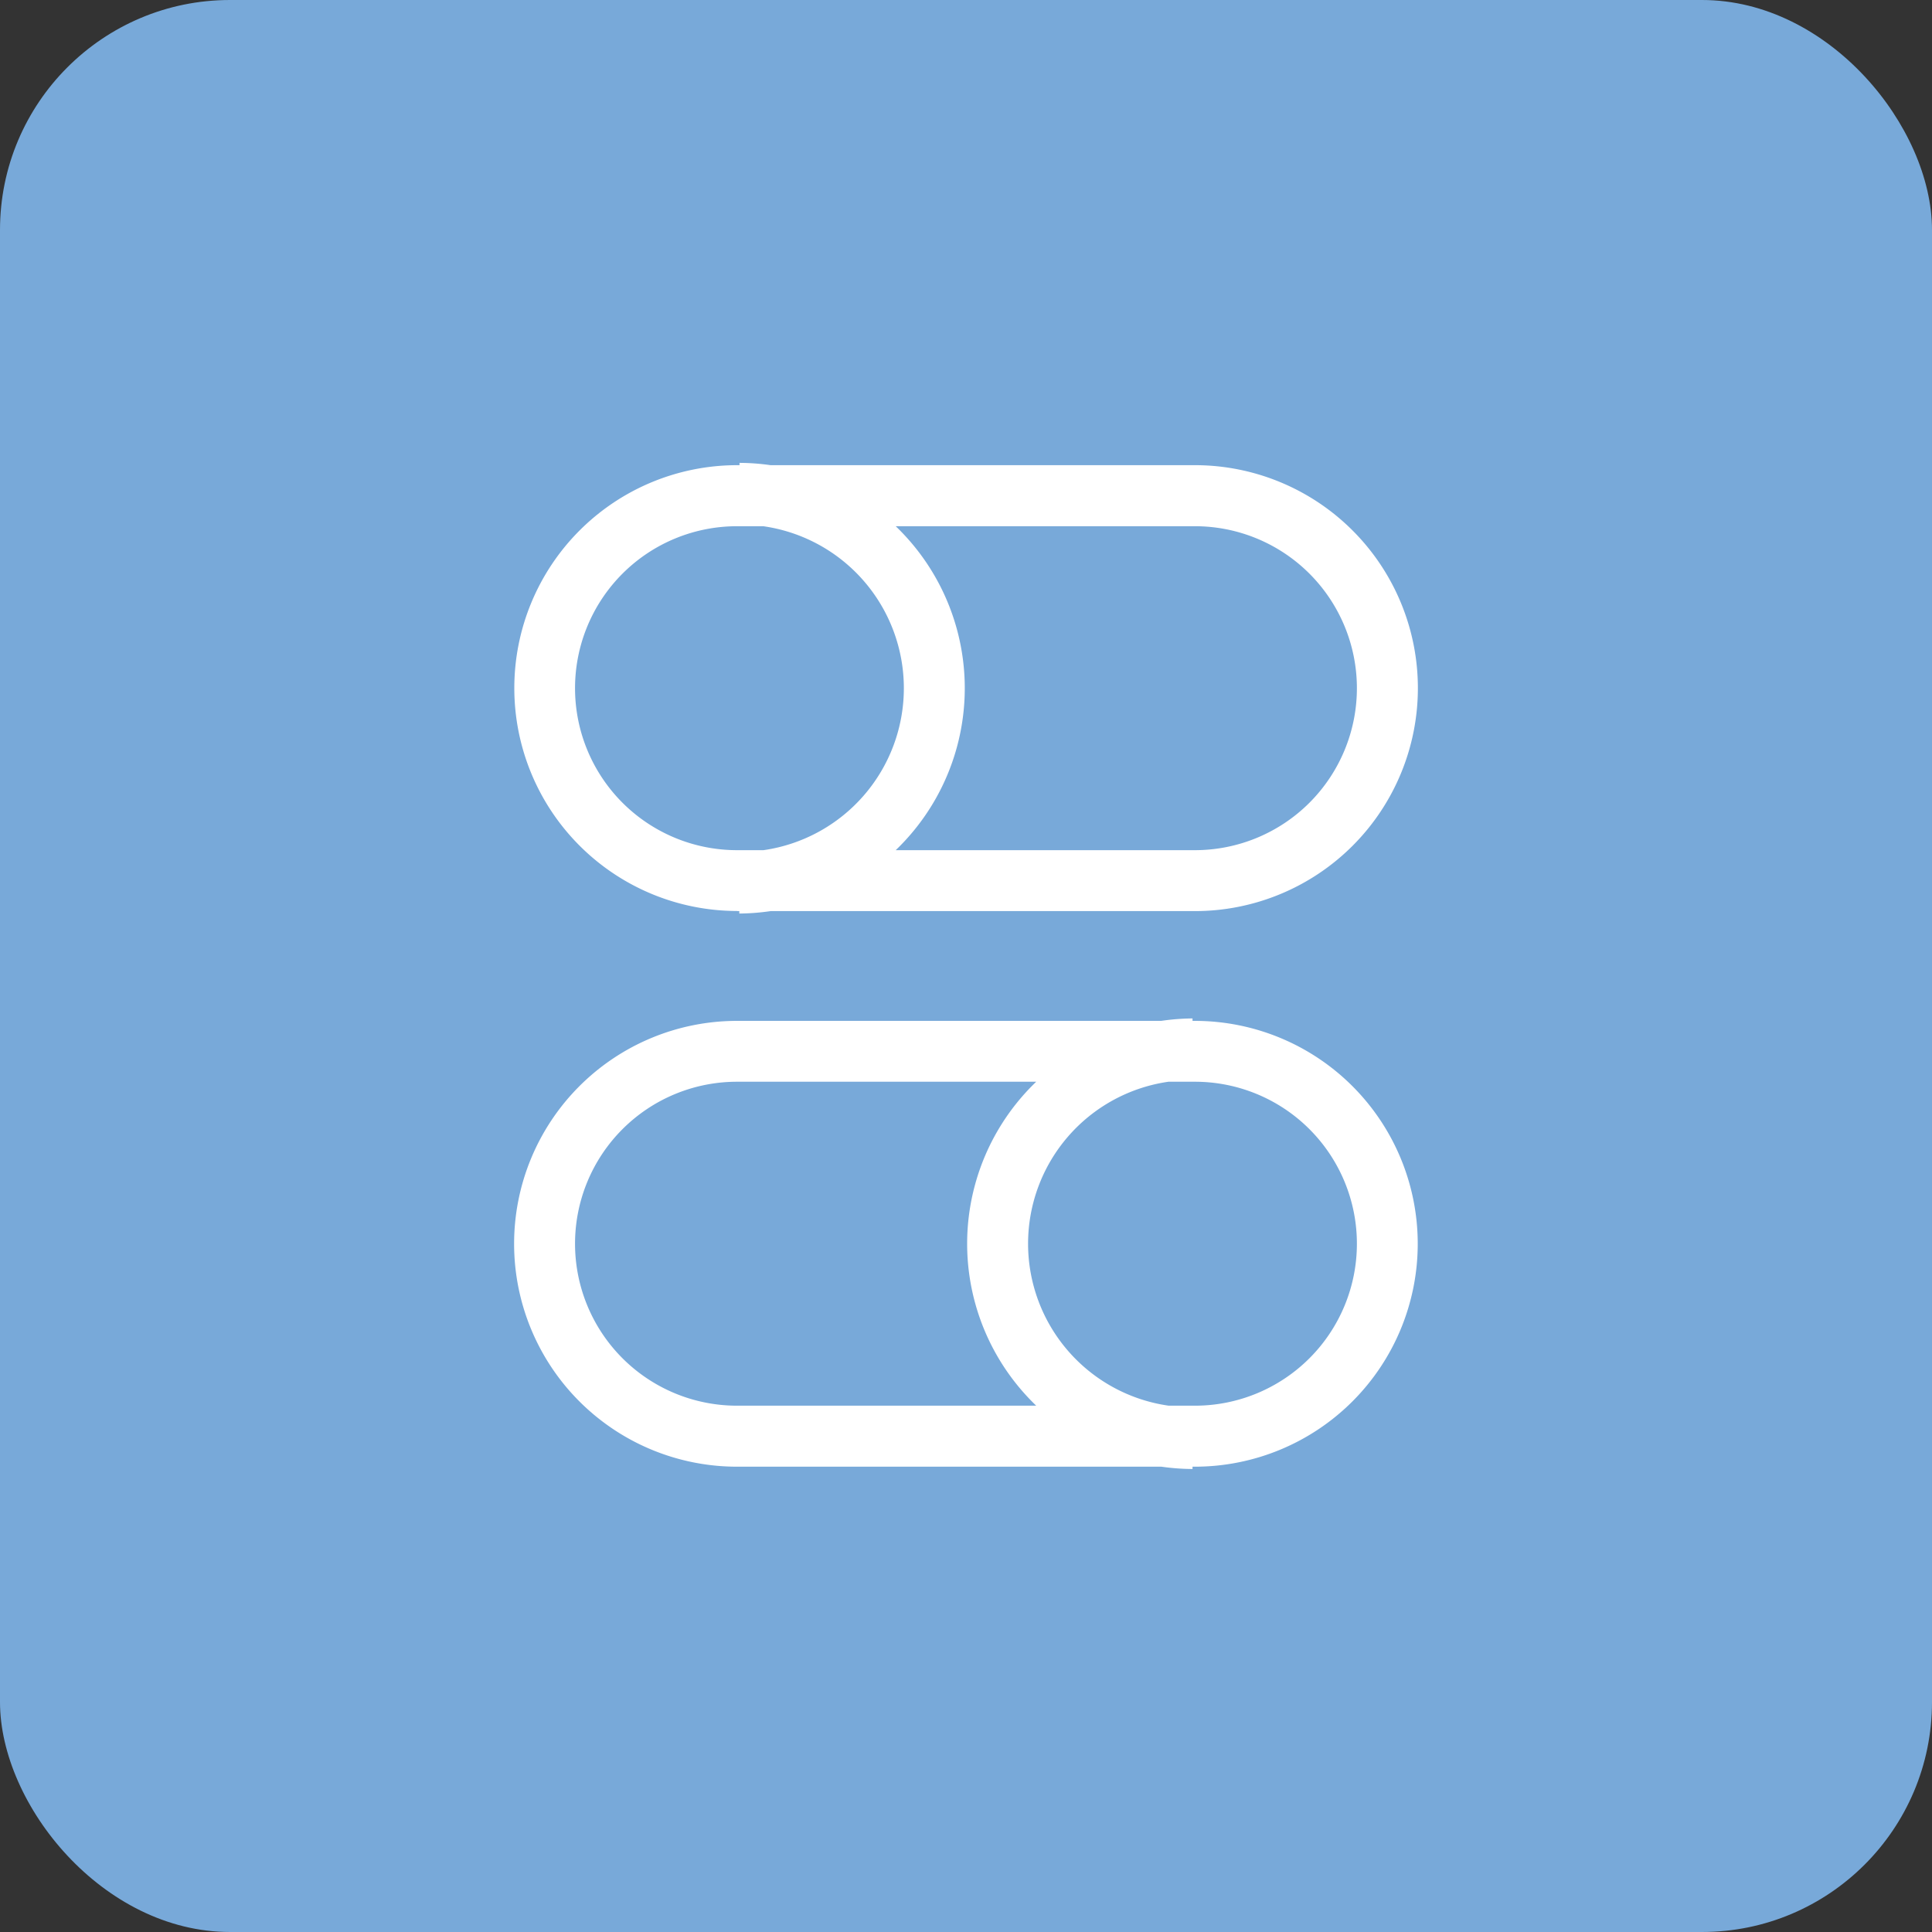 <svg xmlns="http://www.w3.org/2000/svg" xmlns:xlink="http://www.w3.org/1999/xlink" width="84" height="84" viewBox="0 0 84 84">
  <rect x="0" y="0" width="84" height="84" fill="#333333" stroke="none"/>
  <defs>
    <clipPath id="clip-path">
      <rect id="Rectangle_2534" data-name="Rectangle 2534" width="39.293" height="43.749" transform="translate(0 0)" fill="#fff"/>
    </clipPath>
  </defs>
  <g id="Group_1699" data-name="Group 1699" transform="translate(-719 -6751)">
    <rect id="Rectangle_2437" data-name="Rectangle 2437" width="84" height="84" rx="10" transform="translate(719 6751)" fill="#78a9d9"/>
    <g id="Group_1690" data-name="Group 1690" transform="translate(741.353 6771.125)">
      <g id="Group_1689" data-name="Group 1689" transform="translate(0 0)" clip-path="url(#clip-path)">
        <path id="Path_4602" data-name="Path 4602" d="M9.691,19.488h.1v.106a9.868,9.868,0,0,0,1.362-.106H29.6A9.691,9.691,0,1,0,29.6.1H11.15A9.744,9.744,0,0,0,9.8,0V.1h-.1a9.691,9.691,0,0,0,0,19.383M29.6,2.754a7.042,7.042,0,1,1,0,14.085H16.591a9.76,9.76,0,0,0,0-14.085Zm-19.91,0h1.141a7.114,7.114,0,0,1,.012,14.085H9.691a7.042,7.042,0,0,1,0-14.085" transform="translate(0 0)" fill="#fff"/>
        <path id="Path_4603" data-name="Path 4603" d="M9.691,80.637H28.143a9.744,9.744,0,0,0,1.353.1v-.1h.1a9.691,9.691,0,1,0,0-19.383h-.1v-.106a9.868,9.868,0,0,0-1.362.106H9.691a9.691,9.691,0,0,0,0,19.383M28.448,63.9H29.6a7.042,7.042,0,1,1,0,14.085h-1.14A7.114,7.114,0,0,1,28.448,63.9m-18.757,0H22.7a9.759,9.759,0,0,0,0,14.085H9.691a7.042,7.042,0,0,1,0-14.085" transform="translate(0 -36.993)" fill="#fff"/>
      </g>
    </g>
  </g>
</svg>
